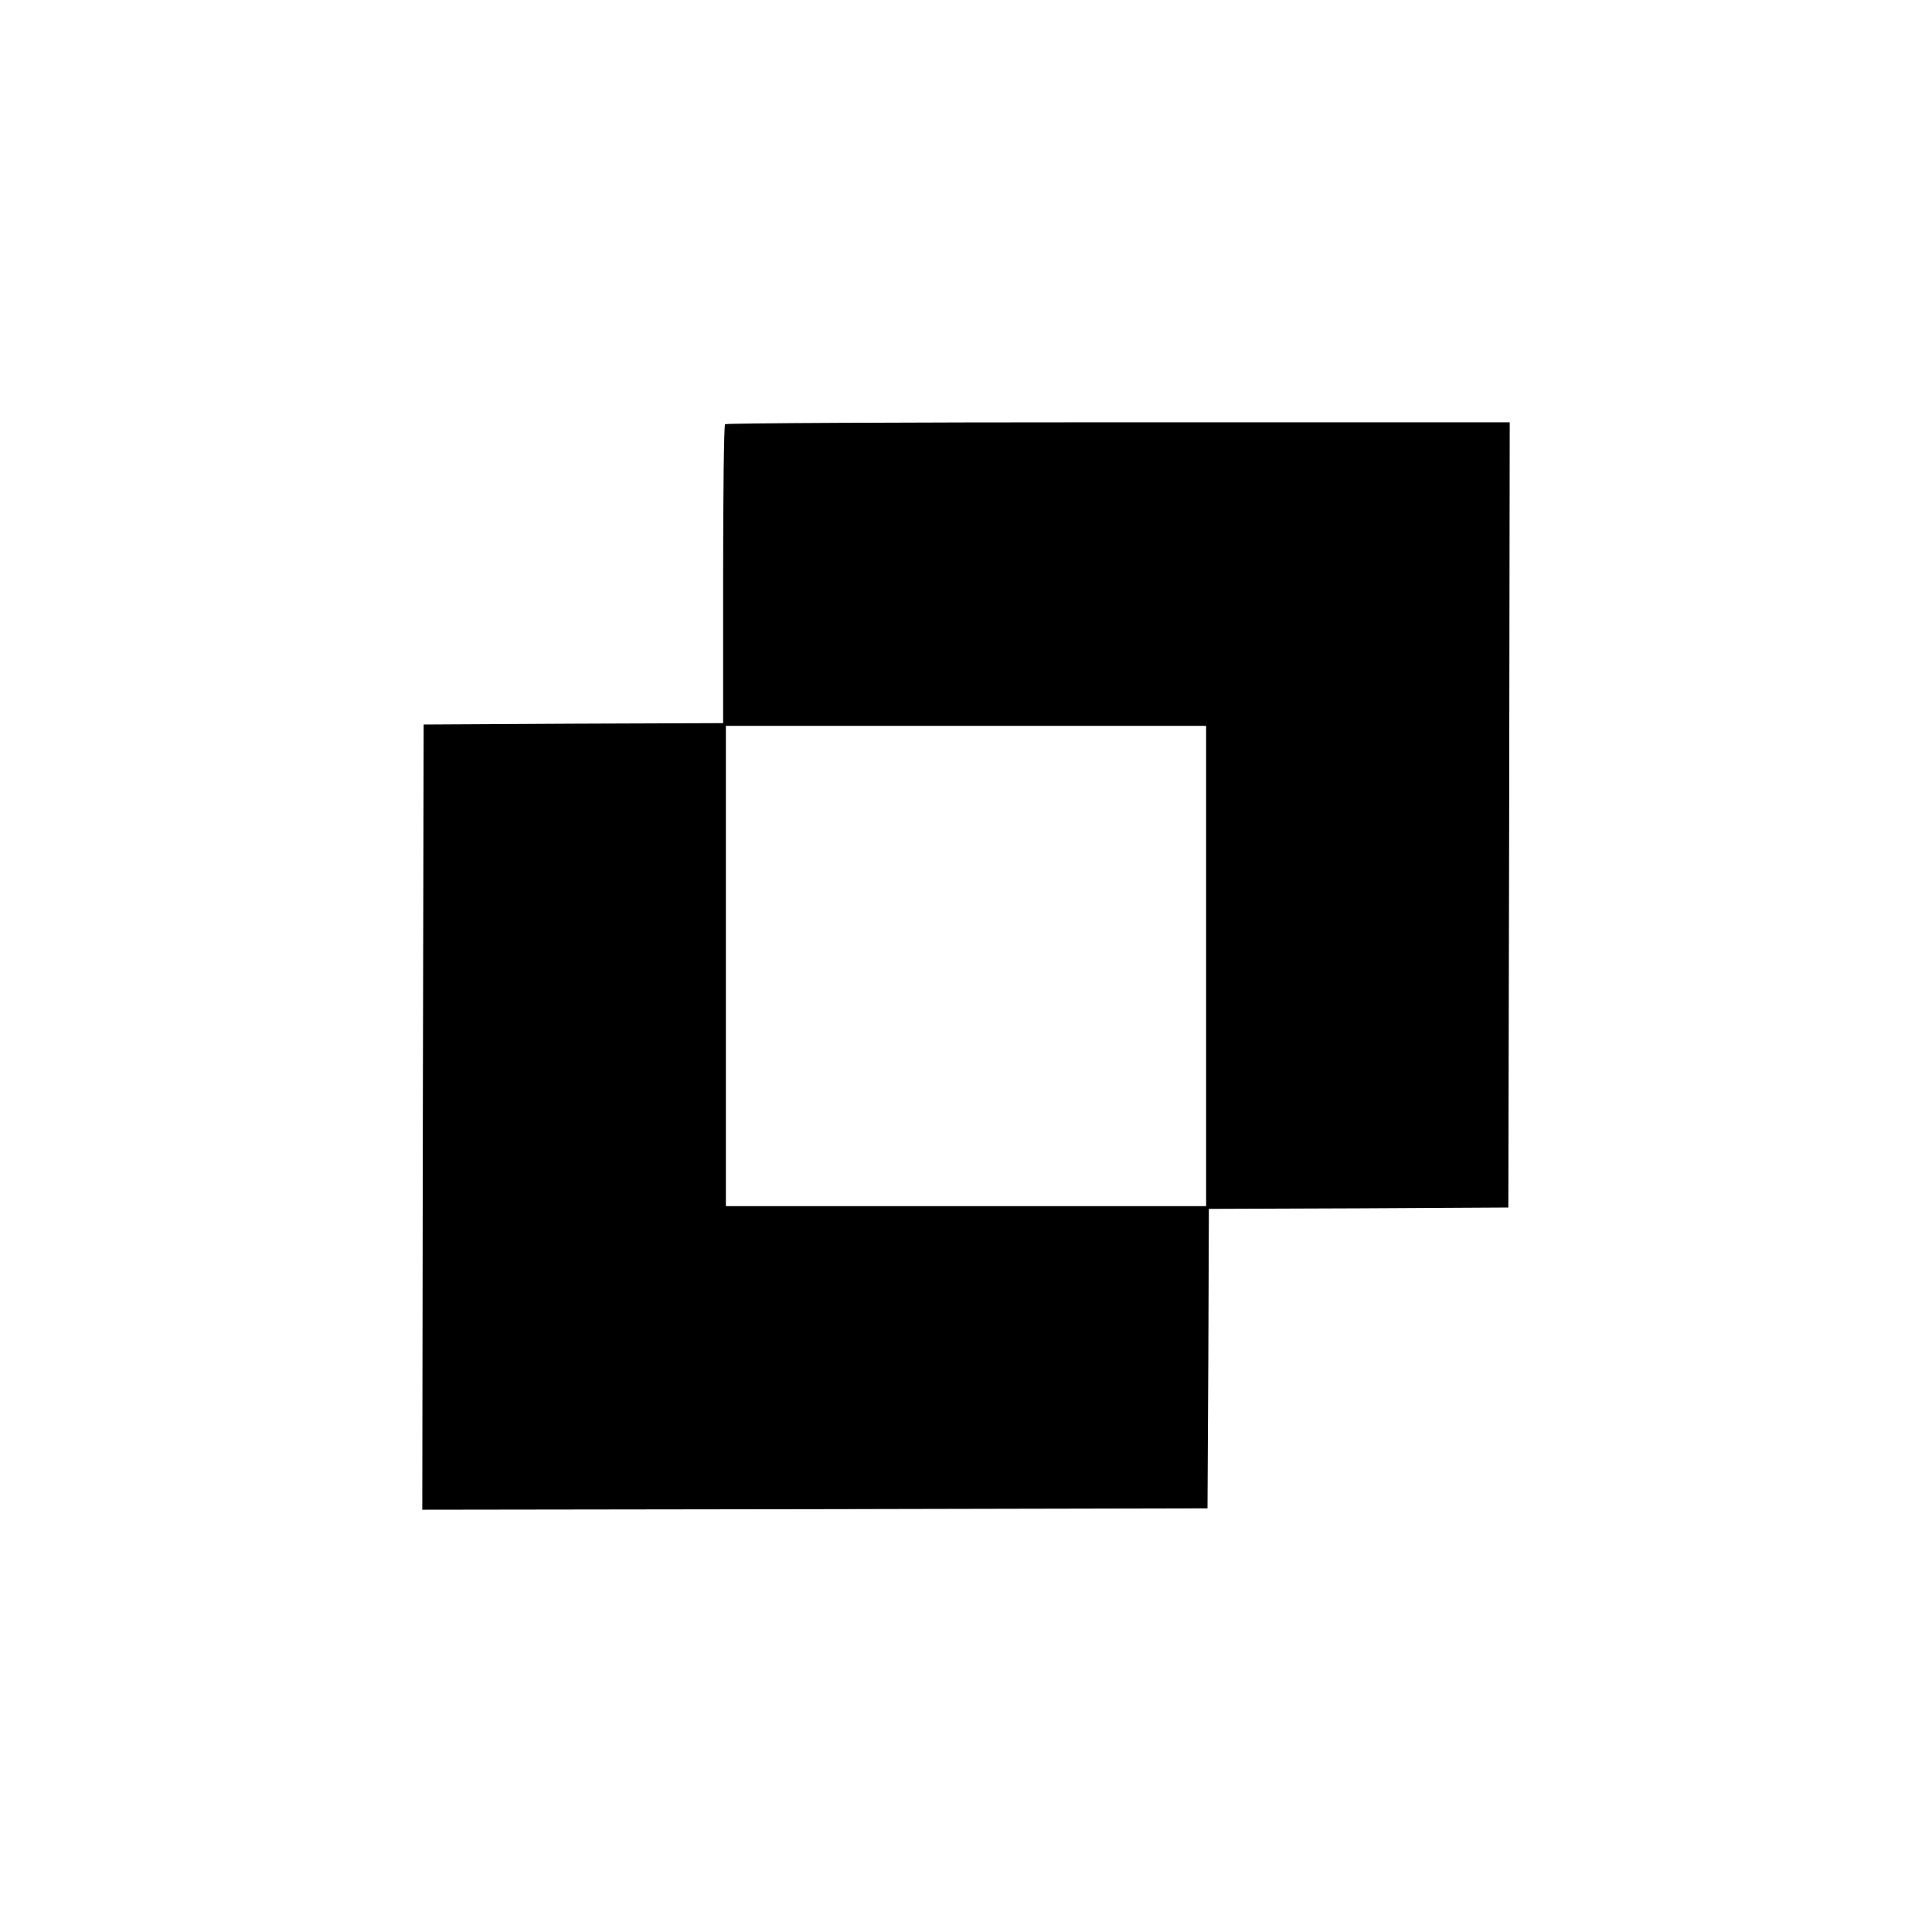 <?xml version="1.0" standalone="no"?>
<!DOCTYPE svg PUBLIC "-//W3C//DTD SVG 20010904//EN"
 "http://www.w3.org/TR/2001/REC-SVG-20010904/DTD/svg10.dtd">
<svg version="1.0" xmlns="http://www.w3.org/2000/svg"
 width="700pt" height="700pt" viewBox="0 0 700 700"
 preserveAspectRatio="xMidYMid meet">
<g transform="translate(0,700) scale(0.1,-0.1)"
fill="#000000" stroke="none">
<path d="M2627 5463 c-4 -3 -7 -249 -7 -545 l0 -538 -542 -2 -543 -3 -3 -1423
-2 -1422 1422 2 1423 3 3 542 2 543 543 2 542 3 3 1423 2 1422 -1418 0 c-780
0 -1422 -3 -1425 -7z m1743 -1963 l0 -870 -870 0 -870 0 0 870 0 870 870 0
870 0 0 -870z"/>
</g>
</svg>
